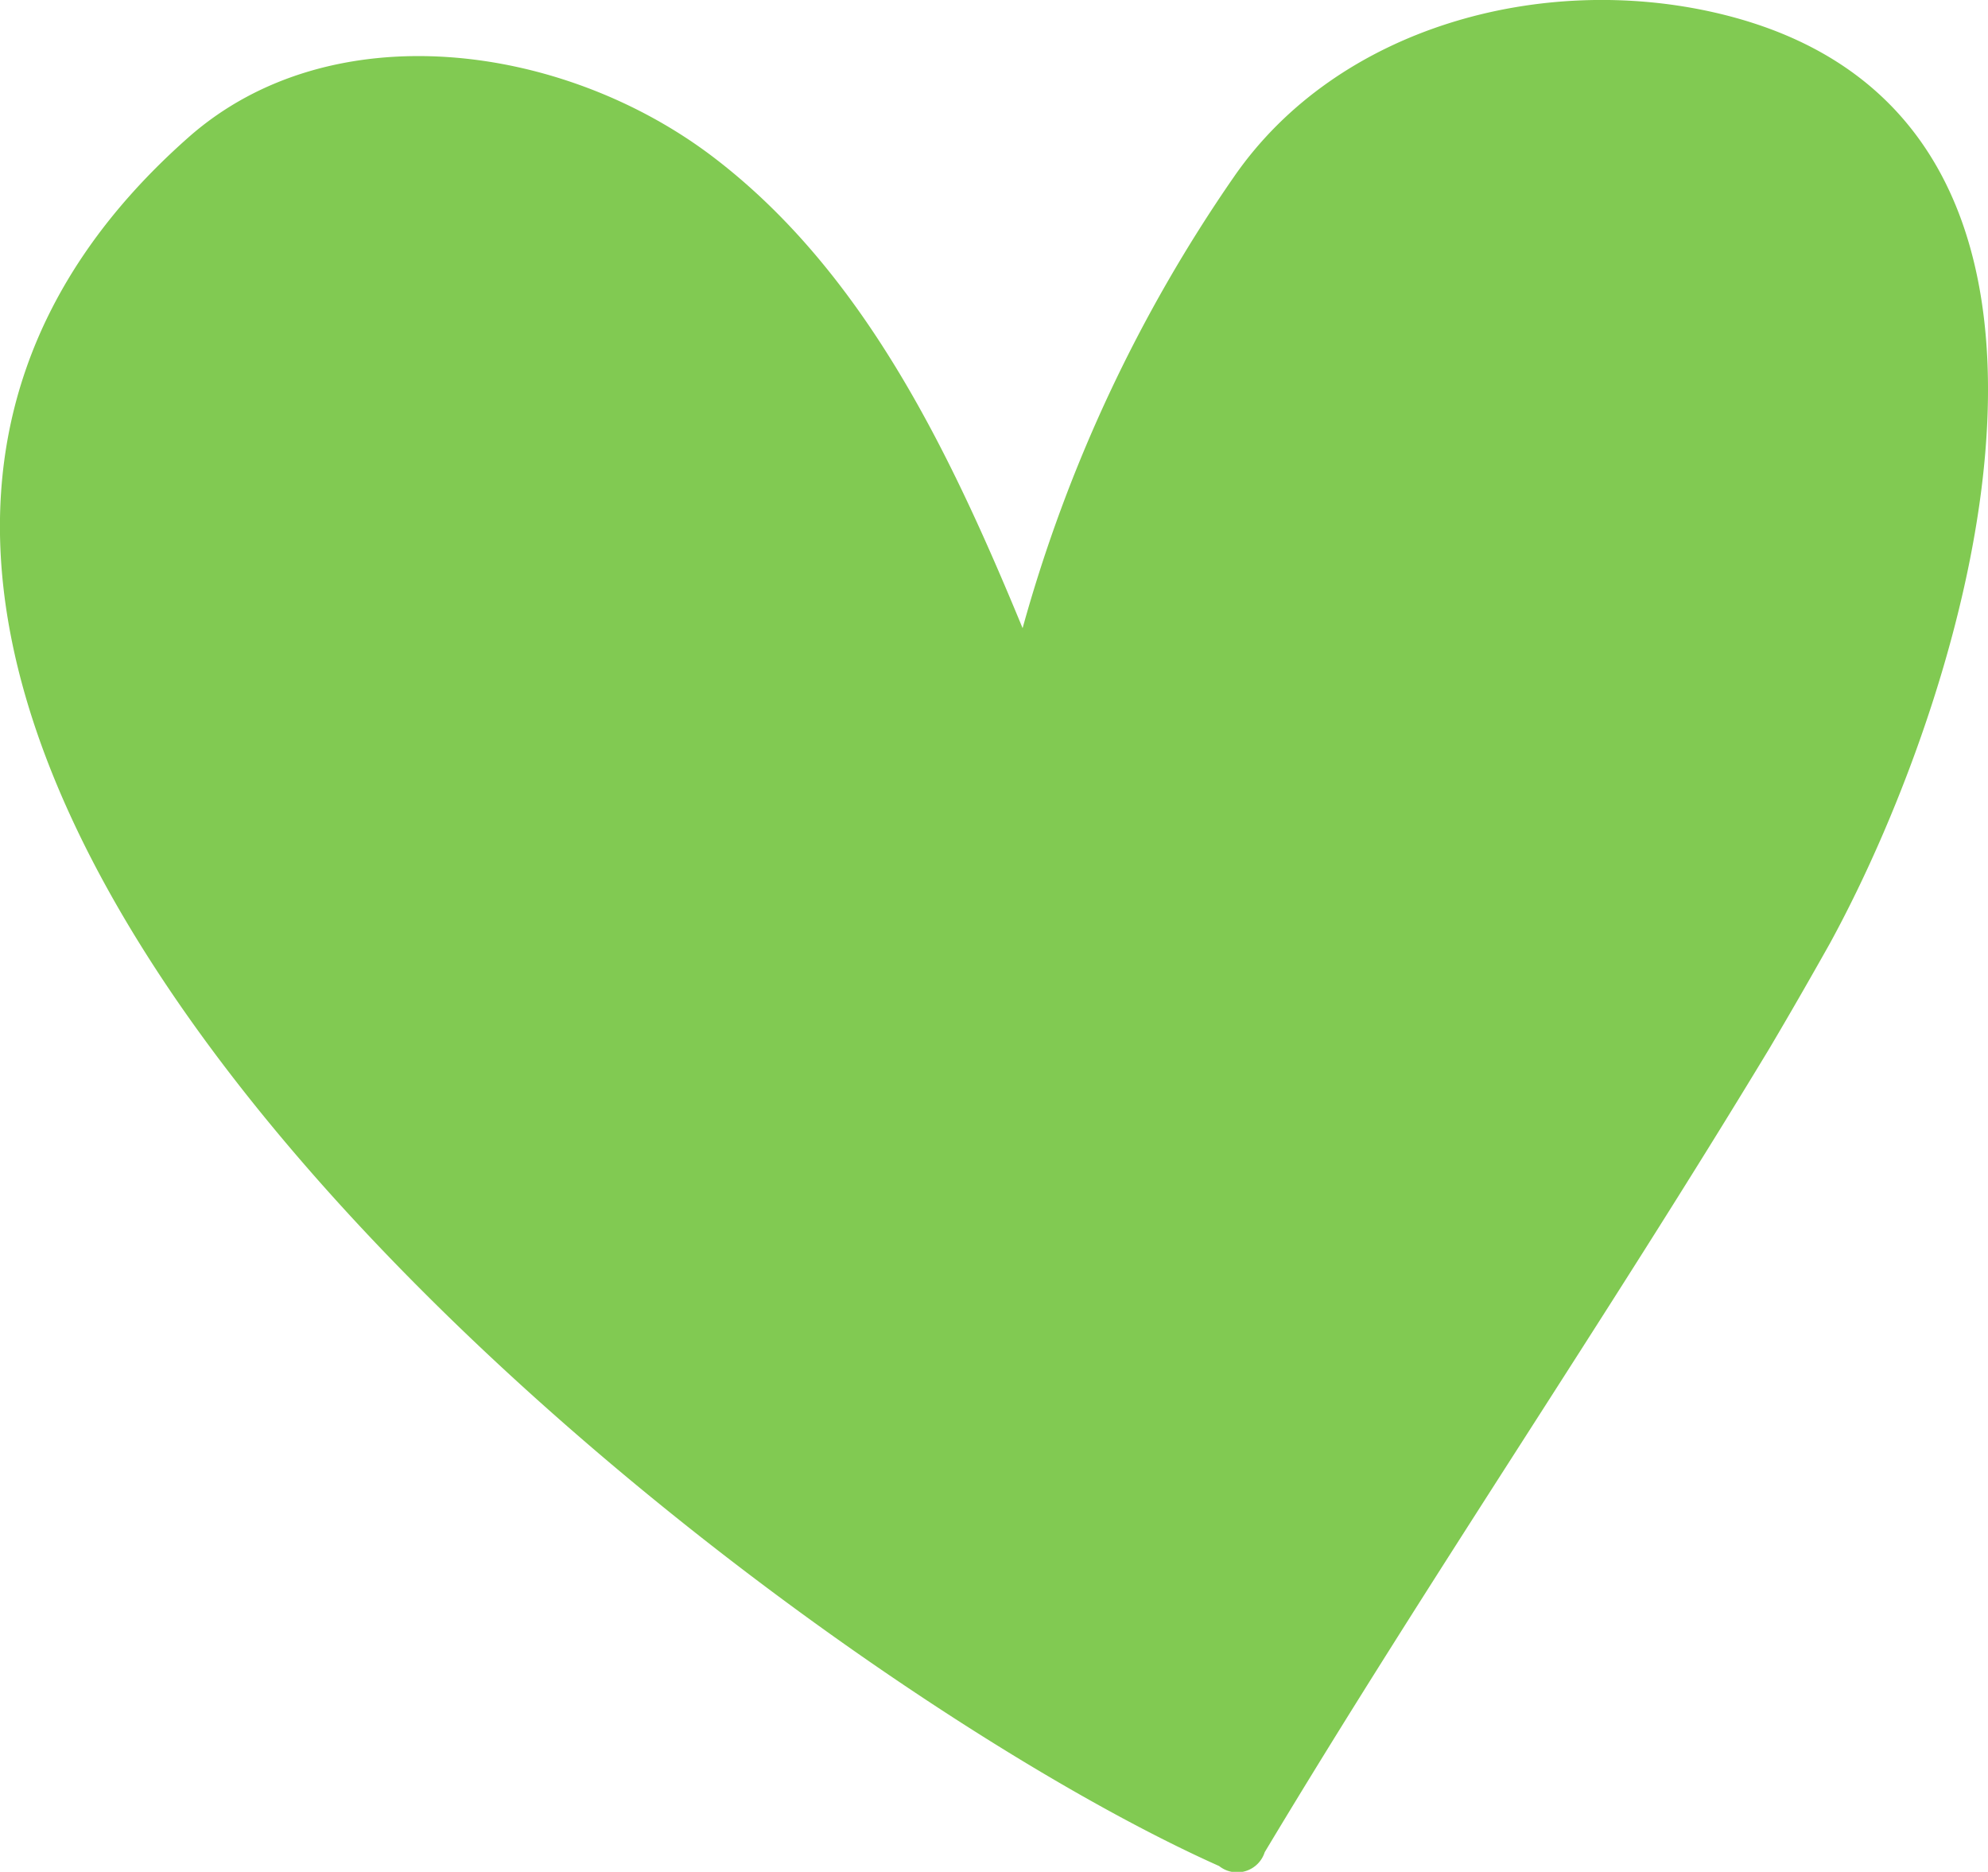 <svg xmlns="http://www.w3.org/2000/svg" viewBox="0 0 99.03 93.24"><defs><style>.cls-1{fill:#81ca52;}</style></defs><g id="Ebene_2" data-name="Ebene 2"><g id="Objects"><path class="cls-1" d="M91.15,47c-1,1.78-2,3.52-3,5.21C80,65.7,71.13,78.71,63,92.26a1.44,1.44,0,0,1-2.27.69C37.19,82.44-23.08,35.52,9.39,6.84c7.1-6.27,18.66-4.72,26.16,1s11.78,14.7,15.39,23.45A74.16,74.16,0,0,1,61.48,8.79c5.16-7.45,15.29-10.16,24-8.15C106.87,5.59,98.26,34,91.15,47Z"/></g></g></svg>
